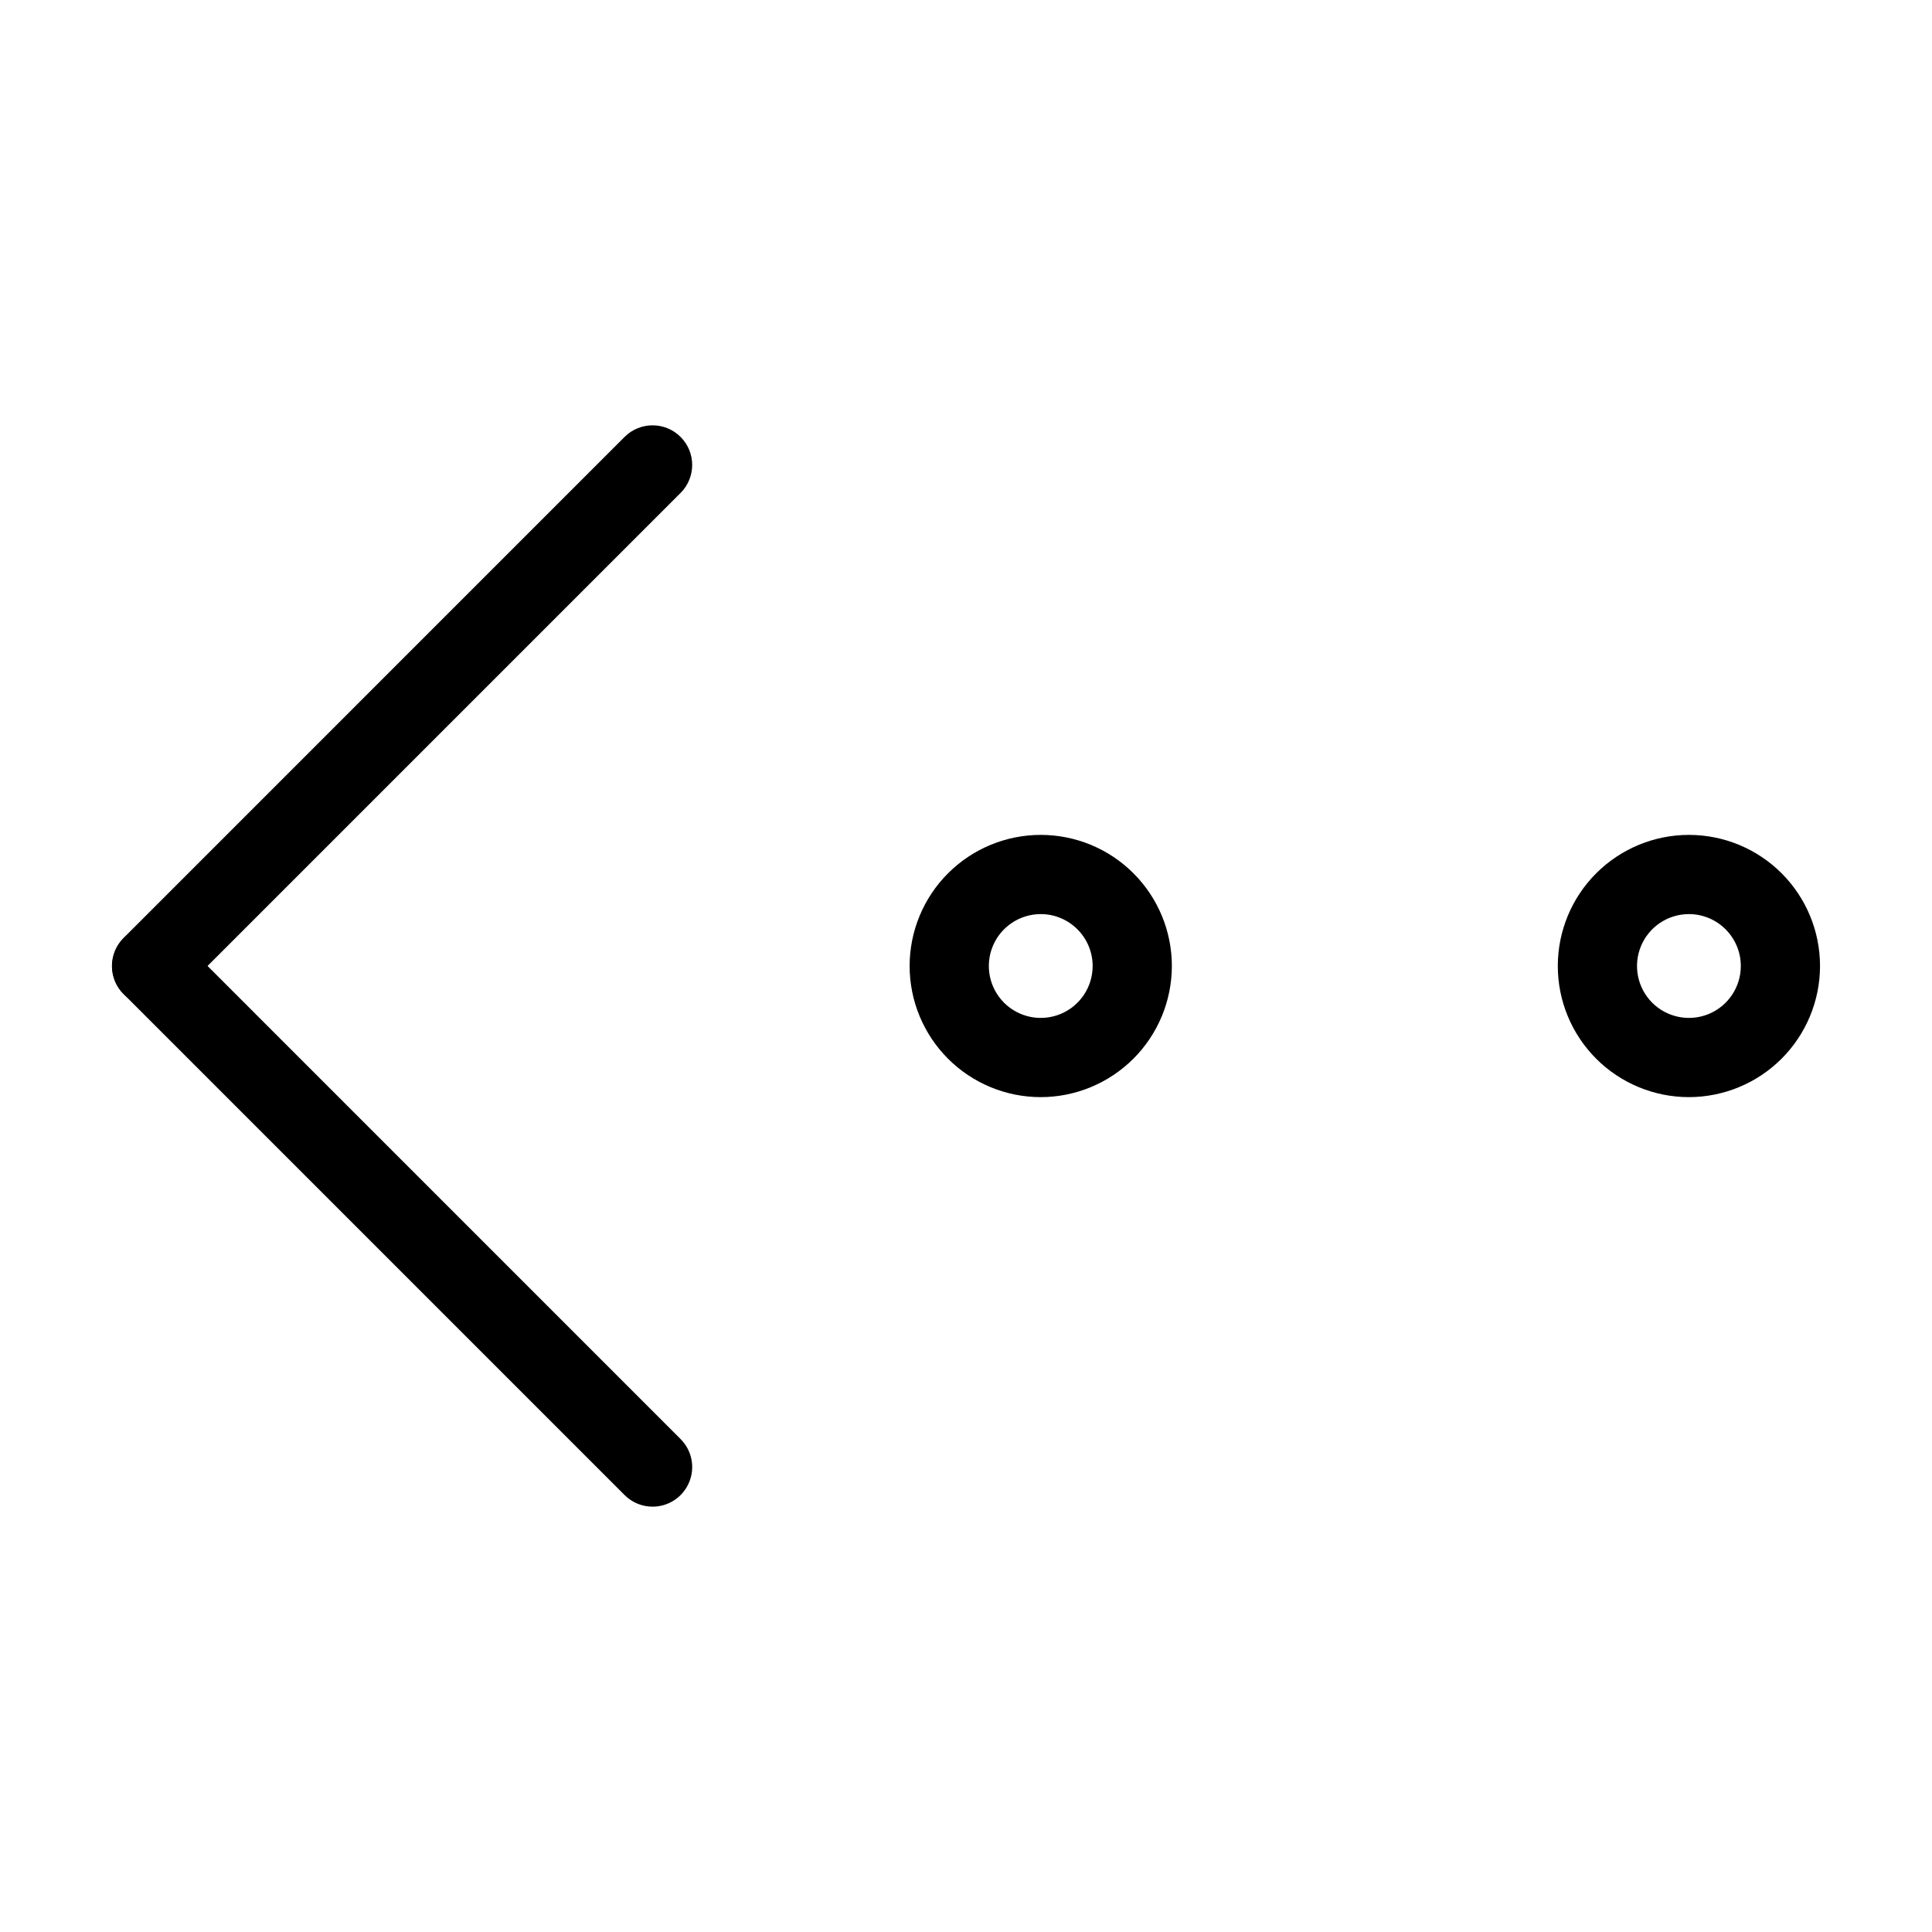 <?xml version="1.0" encoding="UTF-8"?>
<!-- Uploaded to: SVG Repo, www.svgrepo.com, Generator: SVG Repo Mixer Tools -->
<svg fill="#000000" width="800px" height="800px" version="1.1" viewBox="144 144 512 512" xmlns="http://www.w3.org/2000/svg">
 <g>
  <path d="m316.94 543.28c-2.781 0.004-5.453-1.102-7.418-3.074l-132.78-132.79c-4.055-4.106-4.031-10.715 0.047-14.793 4.082-4.082 10.691-4.102 14.797-0.047l132.78 132.79c3 3 3.898 7.516 2.273 11.434-1.621 3.922-5.449 6.481-9.691 6.481z"/>
  <path d="m184.16 410.5c-4.246-0.004-8.07-2.559-9.695-6.481s-0.727-8.438 2.273-11.438l132.78-132.79c4.102-4.098 10.746-4.098 14.844 0 4.098 4.098 4.098 10.742 0 14.844l-132.78 132.78c-1.969 1.973-4.637 3.078-7.422 3.078z"/>
  <path d="m419.81 434.75c-9.215 0-18.055-3.66-24.57-10.176-6.516-6.519-10.18-15.355-10.18-24.57 0-9.219 3.664-18.055 10.18-24.57 6.516-6.519 15.355-10.18 24.57-10.18s18.055 3.66 24.57 10.18c6.516 6.516 10.176 15.352 10.176 24.57-0.008 9.211-3.676 18.043-10.188 24.559-6.516 6.512-15.348 10.176-24.559 10.188zm0-48.504c-5.562 0-10.578 3.352-12.711 8.492-2.129 5.141-0.949 11.059 2.984 14.992 3.934 3.934 9.852 5.109 14.988 2.981 5.141-2.129 8.492-7.144 8.492-12.707-0.008-7.594-6.16-13.75-13.754-13.758z"/>
  <path d="m591.58 434.75c-9.215 0-18.055-3.66-24.57-10.176-6.516-6.519-10.176-15.355-10.176-24.57 0-9.219 3.66-18.055 10.176-24.57 6.516-6.519 15.355-10.18 24.57-10.18 9.215 0 18.055 3.66 24.57 10.18 6.516 6.516 10.176 15.352 10.176 24.57-0.008 9.211-3.672 18.043-10.188 24.559-6.516 6.512-15.348 10.176-24.559 10.188zm0-48.504c-5.562 0-10.578 3.352-12.707 8.492s-0.953 11.059 2.981 14.992c3.934 3.934 9.852 5.109 14.992 2.981 5.137-2.129 8.488-7.144 8.488-12.707-0.008-7.594-6.16-13.75-13.754-13.758z"/>
 </g>
</svg>